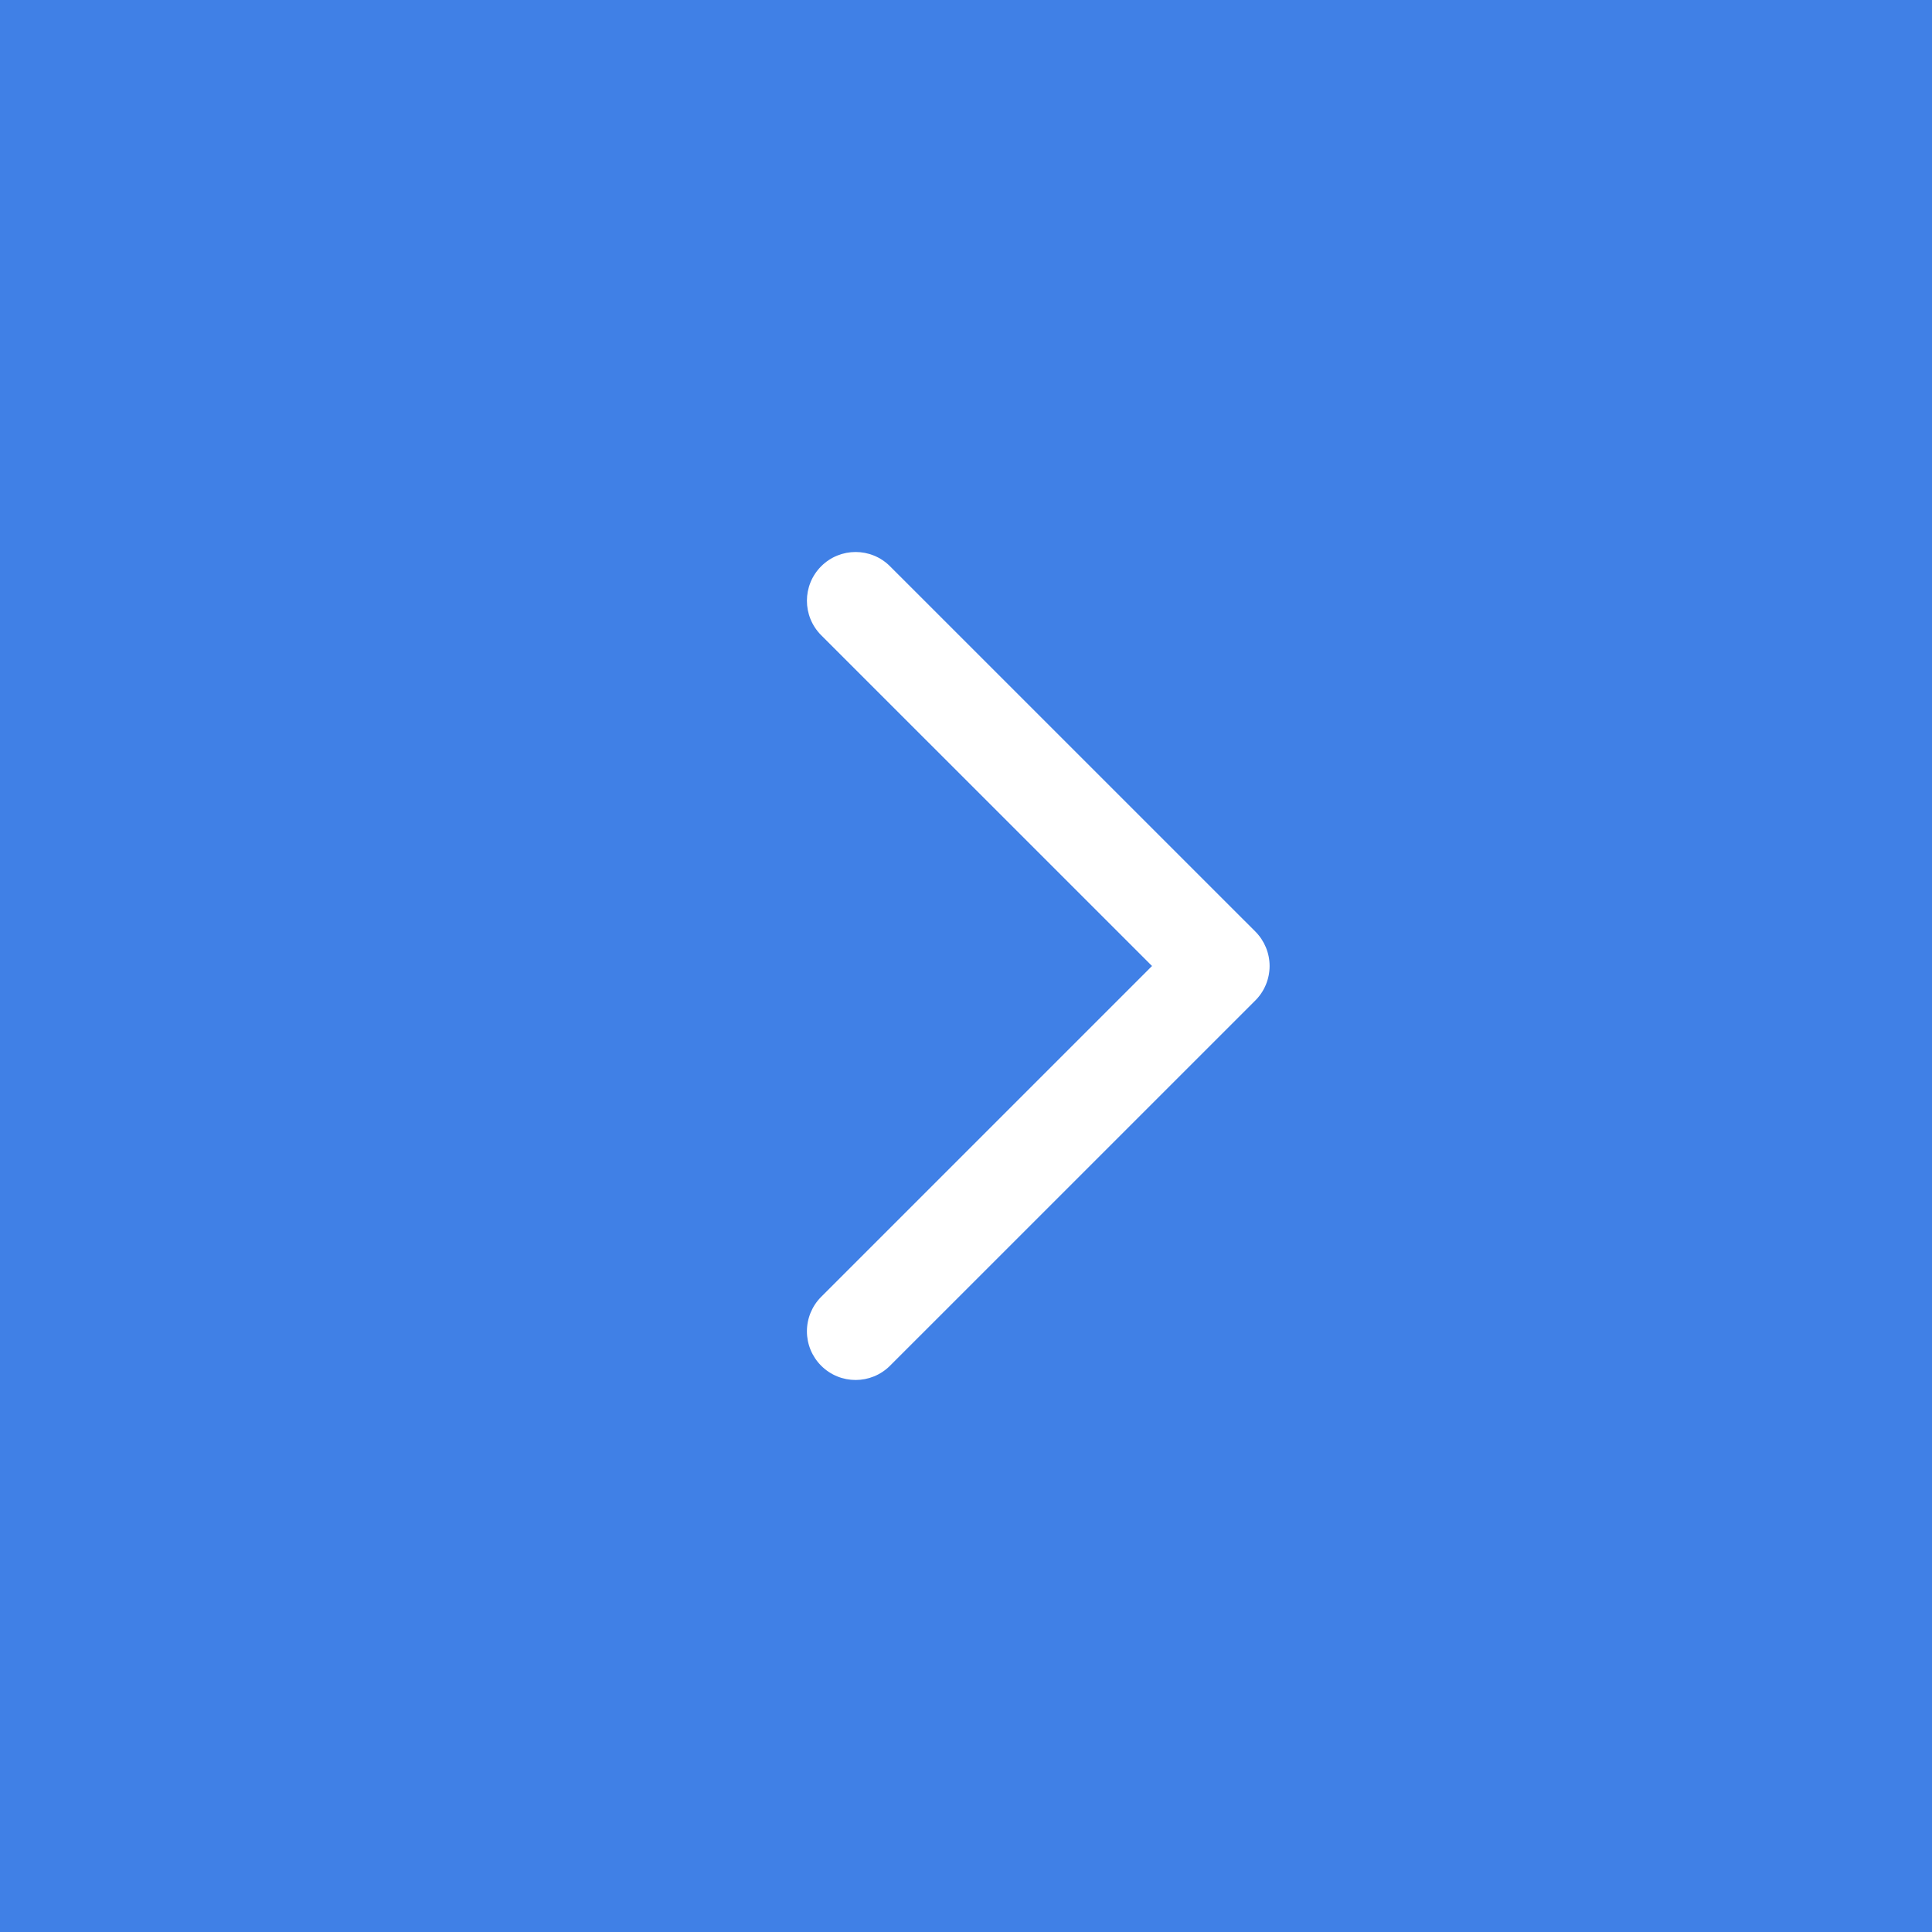 <?xml version="1.0" encoding="UTF-8"?>
<svg width="35px" height="35px" viewBox="0 0 35 35" version="1.1" xmlns="http://www.w3.org/2000/svg" xmlns:xlink="http://www.w3.org/1999/xlink">
    <rect x="0" y="0" width="35" height="35" fill="#333333" stroke="none"/>
    <!-- Generator: Sketch 50.2 (55047) - http://www.bohemiancoding.com/sketch -->
    <title>Right@2x</title>
    <desc>Created with Sketch.</desc>
    <defs></defs>
    <g id="2.0" stroke="none" stroke-width="1" fill="none" fill-rule="evenodd">
        <g id="HomepageV2_Comp_SignedOut_desktop" transform="translate(-1316, -1264)">
            <g id="RecEngine" transform="translate(48, 1264)">
                <g id="&lt;&gt;" transform="translate(1228, 0)">
                    <g id="Right" transform="translate(57.5, 17.5) scale(-1, 1) translate(-57.5, -17.5) translate(40, 0)">
                        <rect id="Rectangle-6" fill="#4080E6" x="0" y="0" width="35" height="35"></rect>
                        <path d="M20.124,24.741 C19.779,25.086 19.221,25.086 18.876,24.741 L12.258,18.124 C12.093,17.959 12,17.734 12,17.5 C12,17.266 12.093,17.042 12.258,16.876 L18.876,10.259 C19.22,9.914 19.779,9.914 20.123,10.258 C20.468,10.603 20.468,11.162 20.124,11.507 L14.13,17.5 L20.124,23.494 C20.289,23.659 20.382,23.884 20.382,24.118 C20.382,24.352 20.289,24.576 20.124,24.741 Z" id="Shape" fill="#FFFFFF" fill-rule="nonzero"></path>
                    </g>
                </g>
            </g>
        </g>
    </g>
</svg>